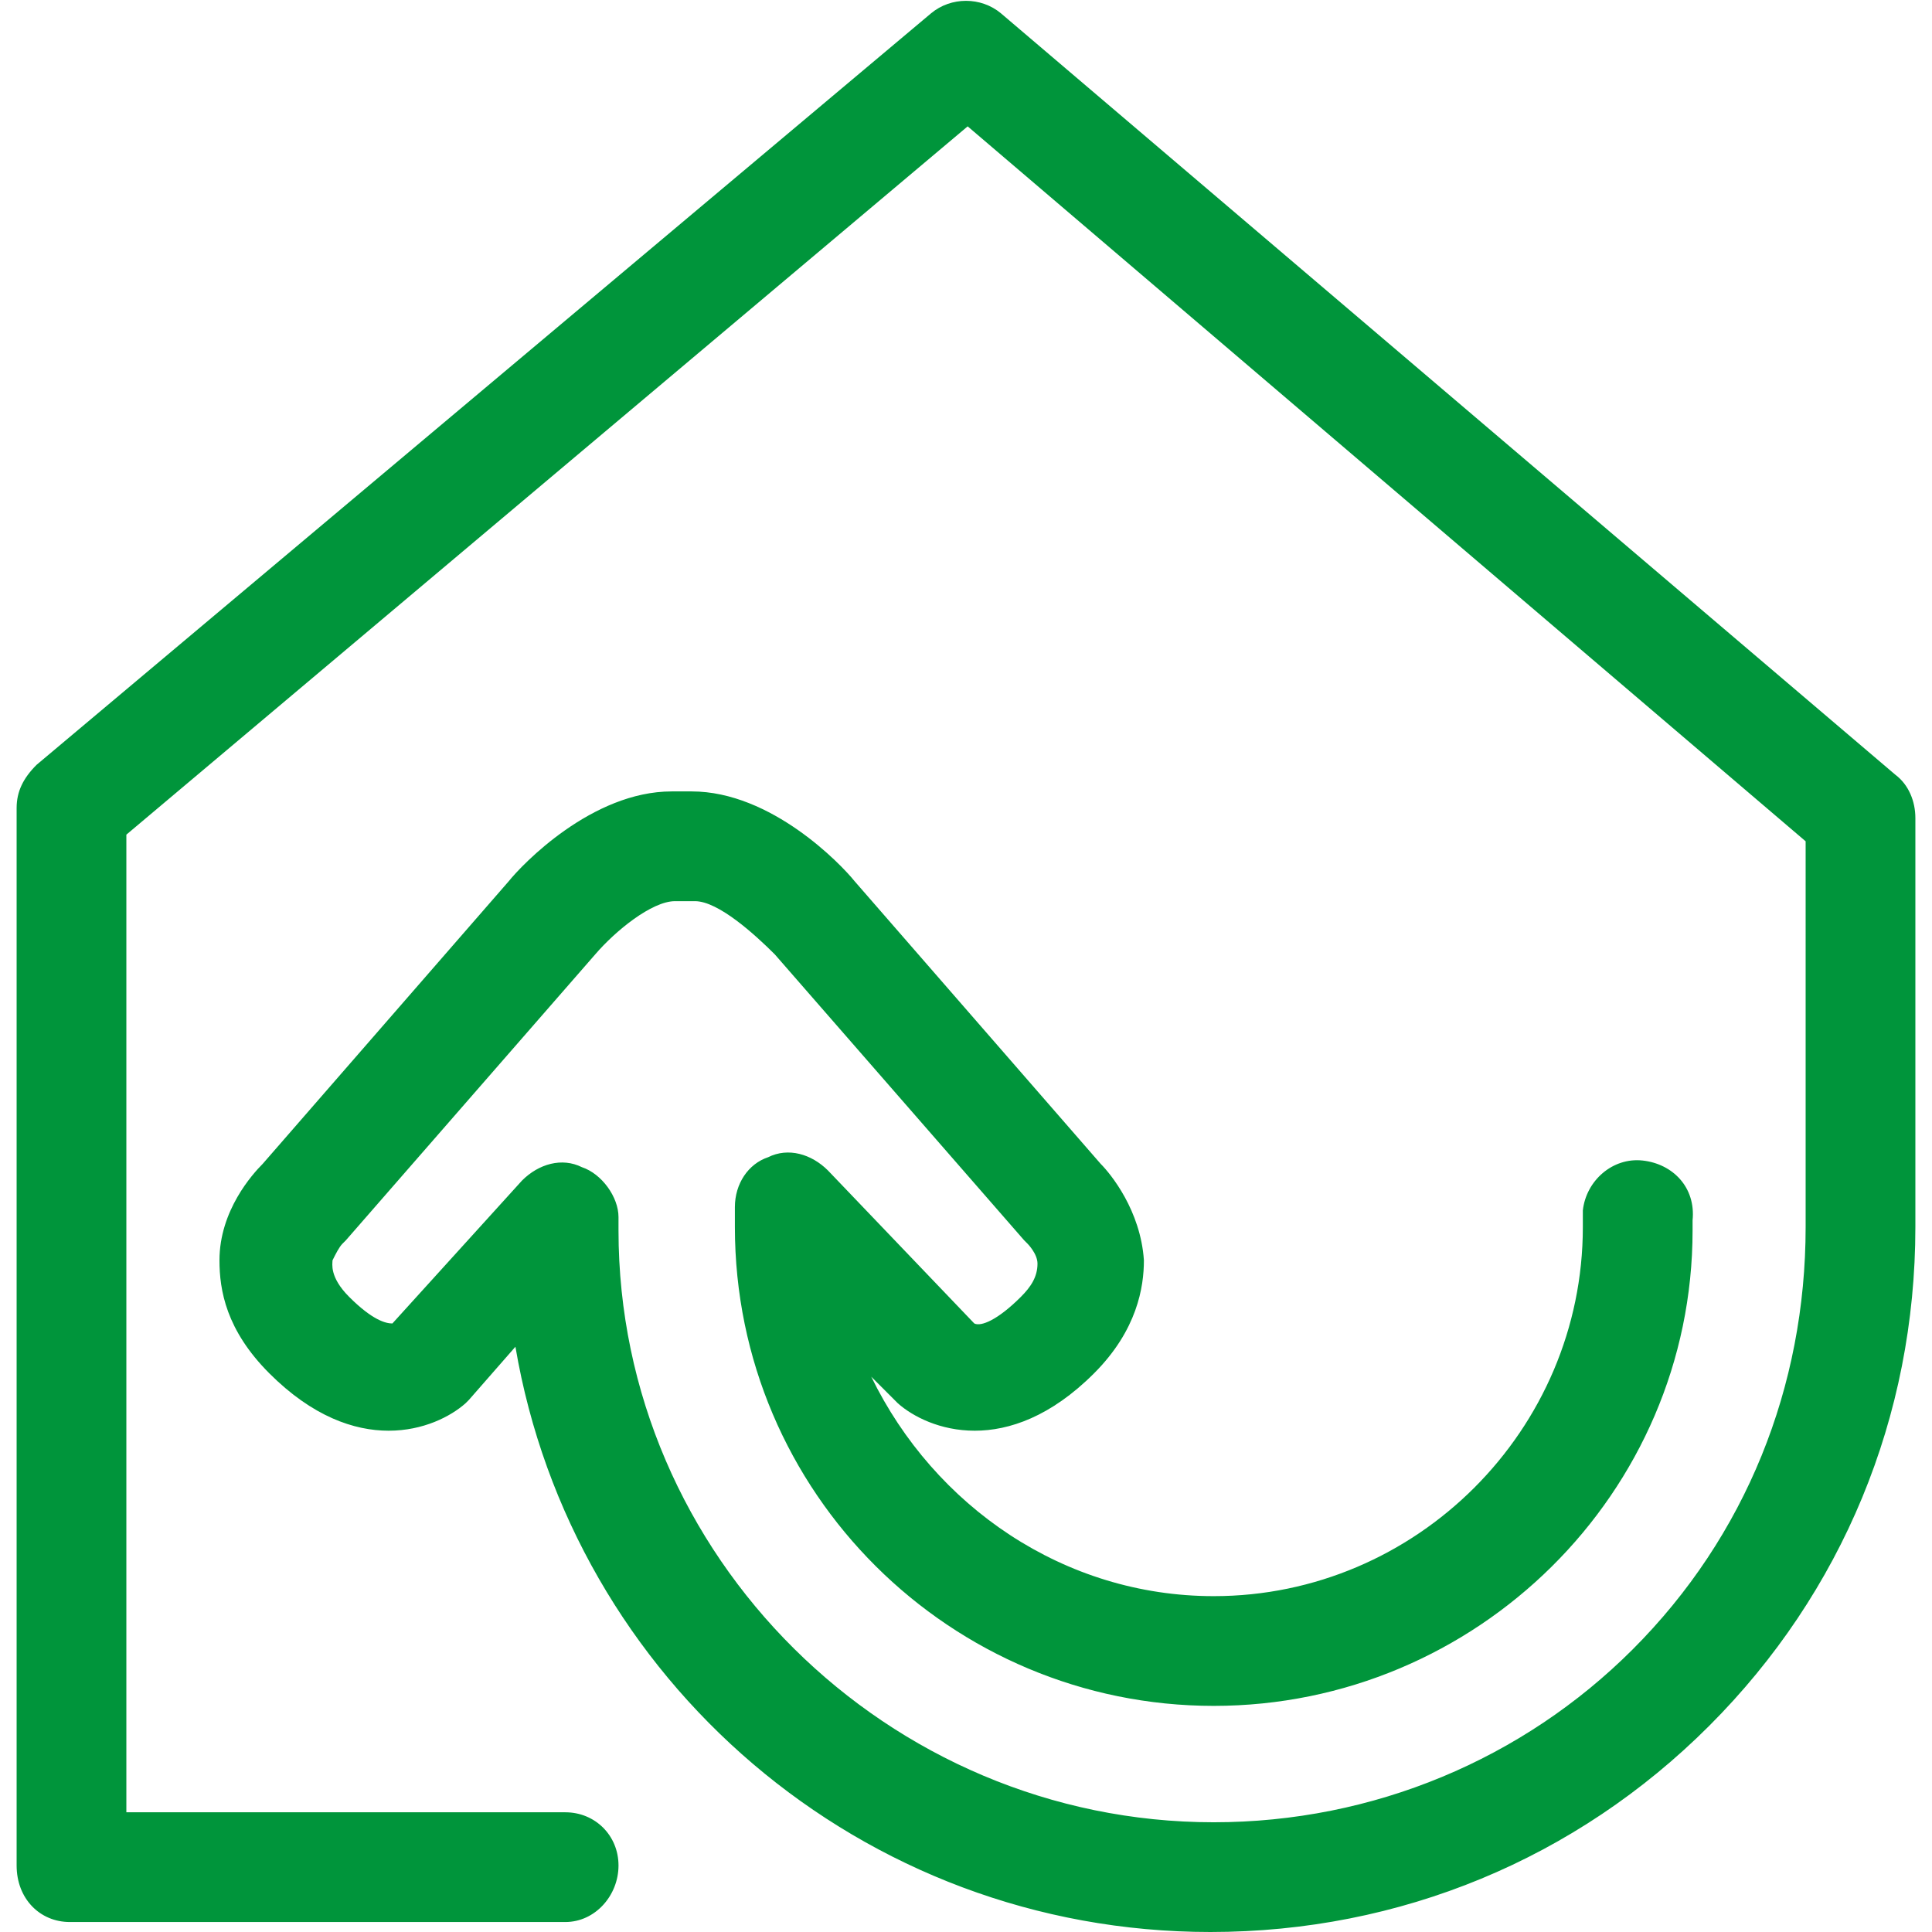 <?xml version="1.0" encoding="utf-8"?>
<!-- Generator: Adobe Illustrator 24.3.0, SVG Export Plug-In . SVG Version: 6.00 Build 0)  -->
<svg version="1.1" id="Layer_1" xmlns="http://www.w3.org/2000/svg" xmlns:xlink="http://www.w3.org/1999/xlink" x="0px" y="0px"
	 viewBox="0 0 58.1 58.1" style="enable-background:new 0 0 58.1 58.1;" xml:space="preserve">
<style type="text/css">
	.st0{fill-rule:evenodd;clip-rule:evenodd;fill:none;}
	.st1{fill:#00953B;}
</style>
<rect x="0" y="0" class="st0" width="58.1" height="58.1"/>
<g>
	<path class="st1" d="M36.4,58.1c-10.5,0-19.2-7.6-20.9-17.6l-1.4,1.6c0,0-0.1,0.1-0.1,0.1c-0.9,0.8-3.3,1.7-5.9-0.9
		c-1.3-1.3-1.5-2.5-1.5-3.4c0-1.5,1-2.6,1.3-2.9l7.4-8.5c0.4-0.5,2.5-2.7,4.9-2.7h0.6c2.4,0,4.5,2.2,4.9,2.7l7.4,8.5
		c0.3,0.3,1.2,1.4,1.3,2.9c0,0.8-0.2,2.1-1.5,3.4c-2.6,2.6-5,1.7-5.9,0.9c0,0,0,0-0.1-0.1l-0.7-0.7C28.1,45.3,32,48,36.5,48
		c6.1,0,11.1-5,11.1-11.1c0,0,0-0.1,0-0.1l0-0.4c0.1-0.9,0.9-1.6,1.8-1.5c0.9,0.1,1.6,0.8,1.5,1.8l0,0.3c0,7.9-6.5,14.3-14.4,14.3
		c-7.9,0-14.4-6.4-14.4-14.4v-0.6c0-0.7,0.4-1.3,1-1.5c0.6-0.3,1.3-0.1,1.8,0.4l4.4,4.6c0.2,0.1,0.7-0.1,1.4-0.8
		c0.3-0.3,0.5-0.6,0.5-1c0-0.3-0.3-0.6-0.3-0.6c0,0-0.1-0.1-0.1-0.1l-7.5-8.6c-0.6-0.6-1.7-1.6-2.4-1.6h-0.6c-0.7,0-1.8,0.9-2.4,1.6
		l-7.5,8.6c-0.1,0.1-0.1,0.1-0.1,0.1c-0.1,0.1-0.2,0.3-0.3,0.5c0,0.1-0.1,0.5,0.5,1.1c0.7,0.7,1.1,0.8,1.3,0.8l3.9-4.3
		c0.5-0.5,1.2-0.7,1.8-0.4c0.6,0.2,1.1,0.9,1.1,1.5l0,0.4c0,9.8,8.1,17.8,17.9,17.8c4.8,0,9.3-1.9,12.6-5.2
		c3.4-3.4,5.2-7.9,5.2-12.7V25.3L29.1,3.8L3.8,25.1v29.4H17c0.9,0,1.6,0.7,1.6,1.6c0,0.9-0.7,1.7-1.6,1.7H2.1
		c-0.9,0-1.6-0.7-1.6-1.7V24.3c0-0.5,0.2-0.9,0.6-1.3L28,0.4c0.6-0.5,1.5-0.5,2.1,0L57,23.3c0.4,0.3,0.6,0.8,0.6,1.3v12.3
		c0,5.7-2.2,11-6.2,15C47.4,55.9,42.1,58.1,36.4,58.1"/>
</g>
</svg>
